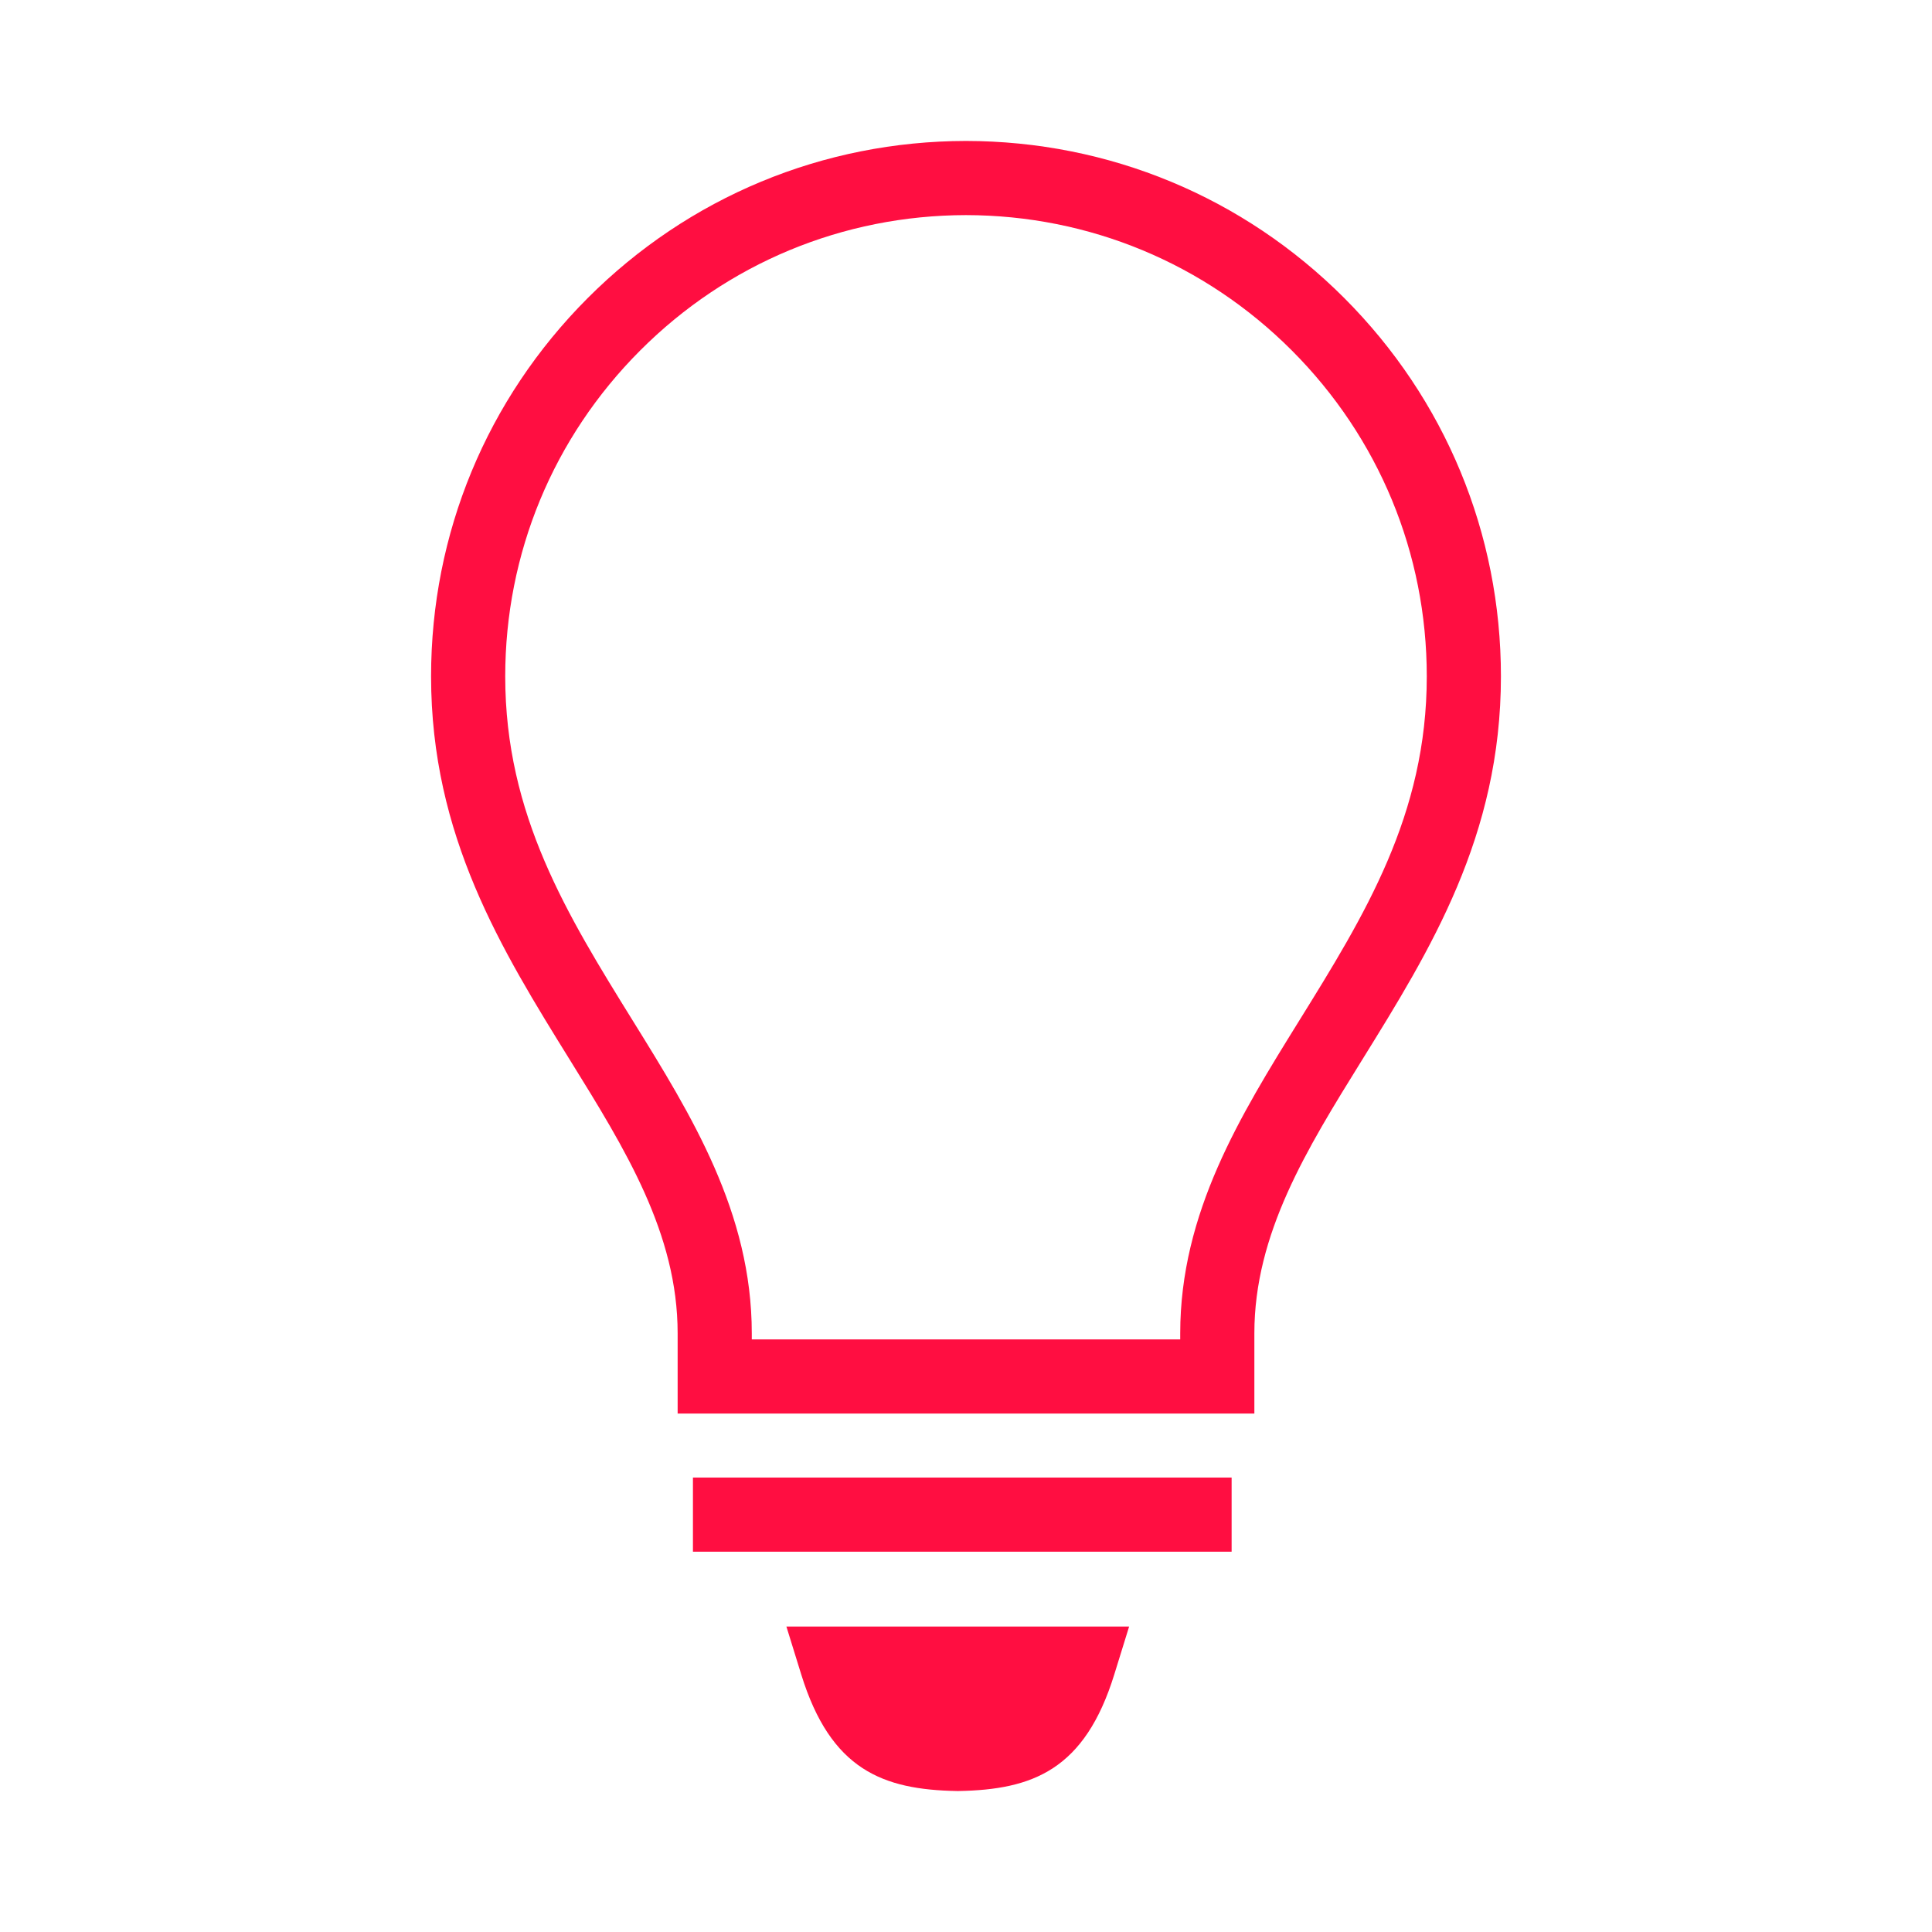<?xml version="1.0" encoding="UTF-8"?>
<svg id="Layer_1" data-name="Layer 1" xmlns="http://www.w3.org/2000/svg" width="200" height="200" viewBox="0 0 200 200">
  <defs>
    <style>
      .cls-1 {
        fill: #ff0e41;
      }
    </style>
  </defs>
  <path class="cls-1" d="m129.851,146.331h-59.702v-8.309c0-10.313-5.409-19.035-11.135-28.268-7.076-11.411-14.389-23.204-14.389-39.736,0-14.782,5.758-28.688,16.213-39.16,10.454-10.469,24.36-16.245,39.156-16.267,14.807.021,28.713,5.797,39.168,16.266,10.455,10.472,16.213,24.379,16.213,39.161,0,16.536-7.315,28.33-14.389,39.735-5.726,9.235-11.135,17.956-11.135,28.269v8.309h0Zm-52.026-7.676h44.351v-.633c0-12.5,6.247-22.572,12.287-32.313,6.808-10.976,13.237-21.343,13.237-35.69,0-12.734-4.961-24.716-13.968-33.737-9.008-9.018-20.989-13.996-33.737-14.014-12.737.018-24.718,4.995-33.725,14.015-9.008,9.022-13.969,21.003-13.969,33.736,0,14.346,6.428,24.71,13.232,35.684,6.045,9.747,12.292,19.819,12.292,32.32,0,0,0,.633,0,.633Z"/>
  <rect class="cls-1" x="71.733" y="152.955" width="55.764" height="7.676"/>
  <g>
    <path class="cls-1" d="m99.147,181.568c-6.822-.118-10.203-1.83-12.534-9.354h25.067c-2.331,7.525-5.712,9.236-12.534,9.354h0Z"/>
    <path class="cls-1" d="m99.147,185.408l-.067-.002c-7.696-.134-13.08-2.197-16.133-12.056l-1.54-4.973h35.48l-1.54,4.973c-3.053,9.859-8.436,11.923-16.132,12.056l-.067.002h0Zm-6.338-9.356c1.376,1.316,3.256,1.621,6.338,1.678,3.081-.057,4.961-.362,6.337-1.678h-12.675Z"/>
  </g>
</svg>